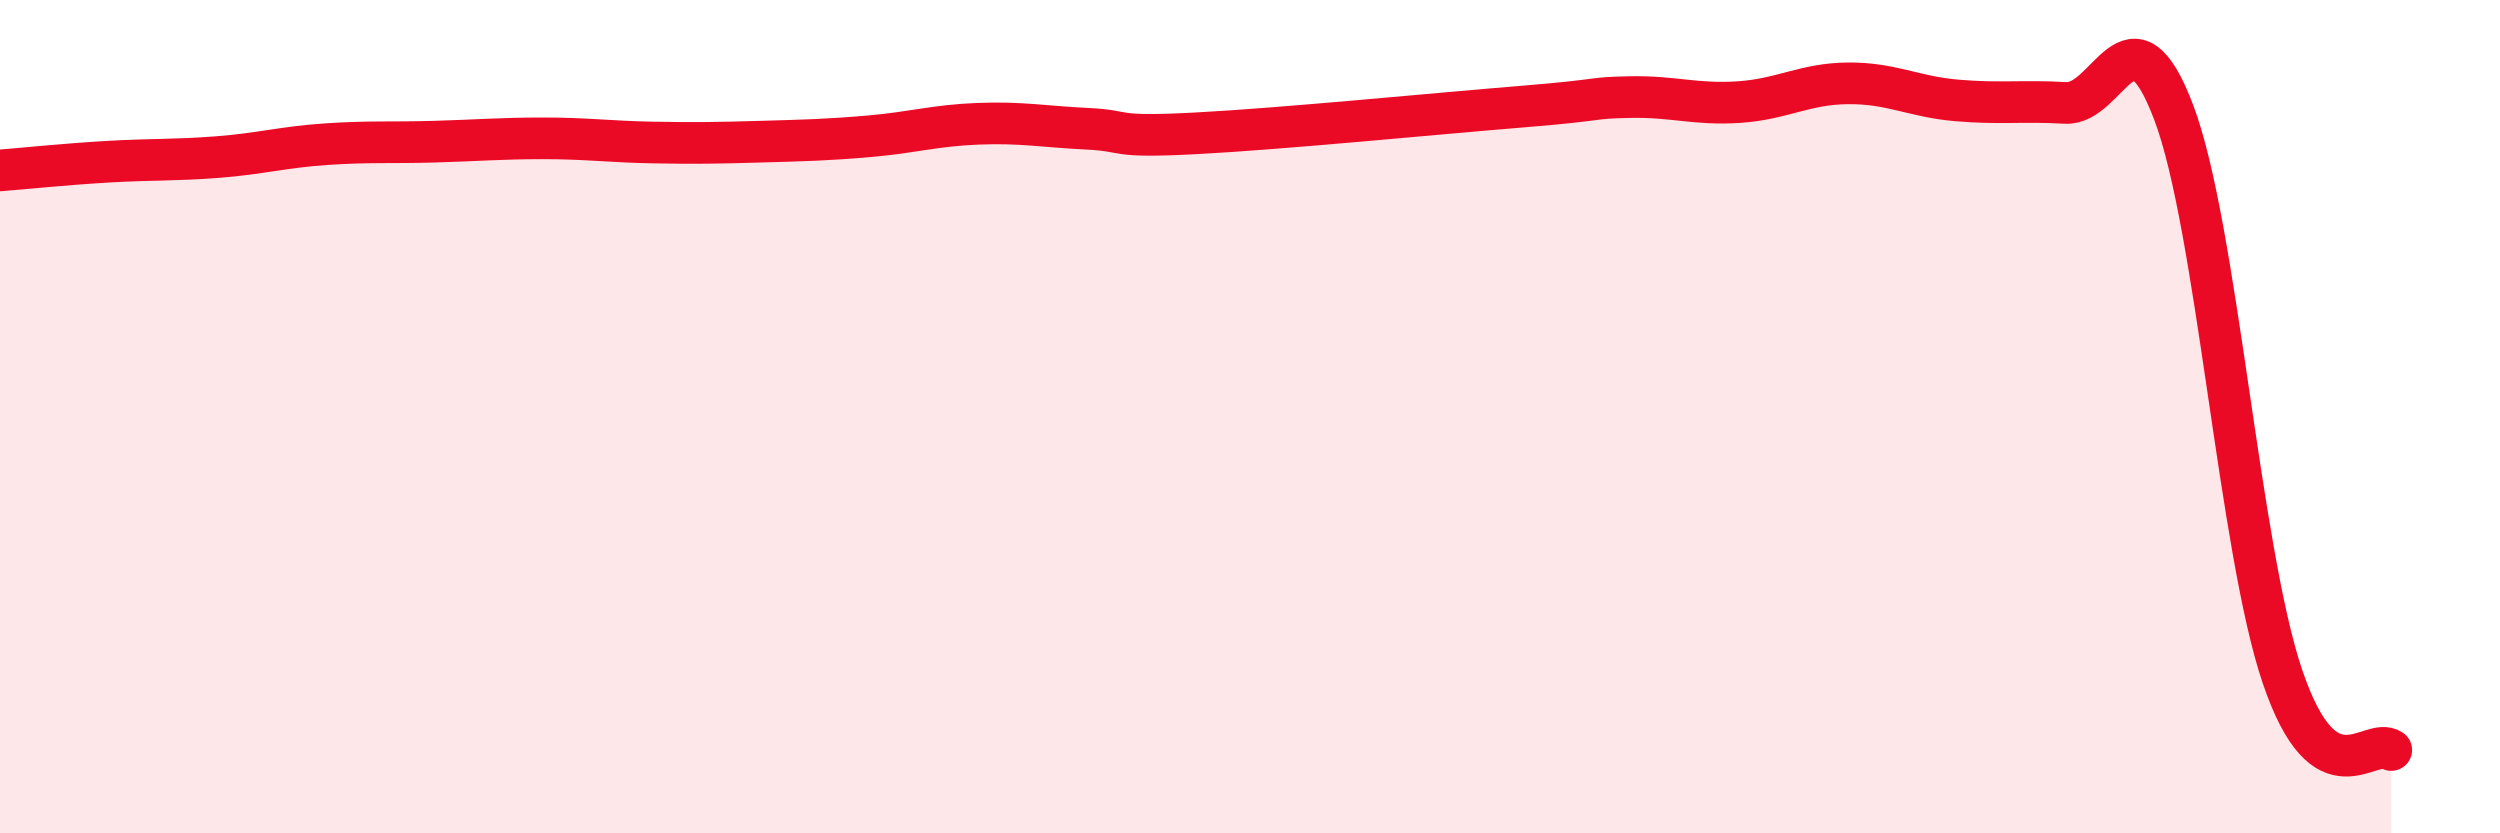 
    <svg width="60" height="20" viewBox="0 0 60 20" xmlns="http://www.w3.org/2000/svg">
      <path
        d="M 0,4.09 C 0.52,4.05 1.57,3.94 2.61,3.88 C 3.65,3.82 4.18,3.85 5.22,3.77 C 6.26,3.69 6.79,3.53 7.83,3.46 C 8.87,3.39 9.39,3.43 10.43,3.4 C 11.47,3.37 12,3.32 13.04,3.32 C 14.08,3.32 14.61,3.4 15.65,3.42 C 16.69,3.44 17.22,3.43 18.26,3.4 C 19.3,3.37 19.83,3.36 20.87,3.27 C 21.91,3.18 22.44,3.01 23.48,2.97 C 24.52,2.93 25.05,3.04 26.09,3.09 C 27.13,3.14 26.61,3.31 28.7,3.2 C 30.79,3.09 34.43,2.73 36.52,2.56 C 38.61,2.39 38.09,2.35 39.13,2.33 C 40.17,2.31 40.7,2.52 41.74,2.45 C 42.78,2.38 43.31,2.01 44.35,2 C 45.39,1.99 45.92,2.32 46.96,2.41 C 48,2.5 48.53,2.41 49.57,2.47 C 50.61,2.53 51.13,-0.05 52.17,2.7 C 53.21,5.45 53.74,13.18 54.78,16.24 C 55.82,19.3 56.87,17.65 57.39,18L57.39 20L0 20Z"
        fill="#EB0A25"
        opacity="0.1"
        stroke-linecap="round"
        stroke-linejoin="round"
      />
      <path
        d="M 0,4.09 C 0.52,4.05 1.57,3.94 2.61,3.88 C 3.65,3.82 4.18,3.85 5.22,3.77 C 6.26,3.69 6.79,3.53 7.83,3.46 C 8.87,3.39 9.39,3.43 10.43,3.4 C 11.47,3.37 12,3.32 13.04,3.32 C 14.08,3.32 14.61,3.4 15.65,3.42 C 16.69,3.44 17.22,3.43 18.26,3.4 C 19.3,3.37 19.83,3.36 20.87,3.27 C 21.91,3.18 22.44,3.01 23.48,2.97 C 24.52,2.93 25.05,3.04 26.09,3.09 C 27.13,3.14 26.61,3.31 28.7,3.2 C 30.79,3.09 34.43,2.73 36.52,2.56 C 38.61,2.39 38.09,2.35 39.13,2.33 C 40.17,2.31 40.7,2.52 41.74,2.45 C 42.78,2.38 43.31,2.01 44.35,2 C 45.39,1.99 45.92,2.32 46.96,2.41 C 48,2.5 48.53,2.41 49.57,2.47 C 50.61,2.53 51.13,-0.05 52.17,2.7 C 53.21,5.45 53.74,13.18 54.78,16.24 C 55.82,19.3 56.87,17.65 57.39,18"
        stroke="#EB0A25"
        stroke-width="1"
        fill="none"
        stroke-linecap="round"
        stroke-linejoin="round"
      />
    </svg>
  